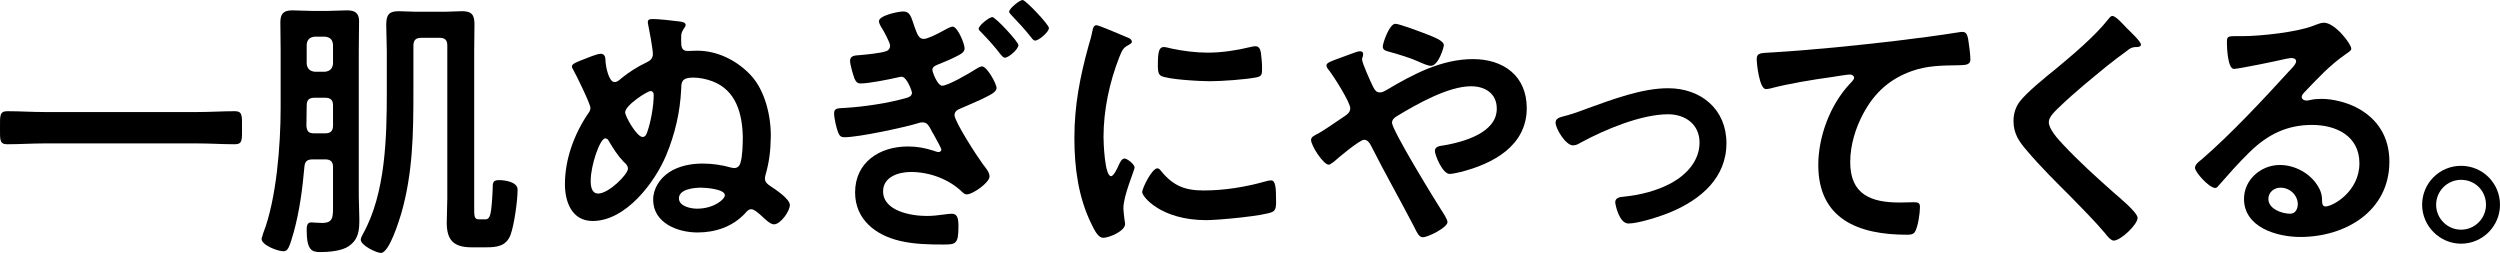 <svg enable-background="new 0 0 642.68 65.022" height="65.022" viewBox="0 0 642.68 65.022" width="642.68" xmlns="http://www.w3.org/2000/svg"><g enable-background="new"><path d="m11.523 36.867c-3.24 0-6.48.216-9.649.216-2.016 0-1.872-1.152-1.872-4.248 0-3.024-.144-4.249 1.872-4.249 3.168 0 6.409.217 9.649.217h39.171c3.24 0 6.48-.217 9.649-.217 2.016 0 1.872 1.152 1.872 4.249 0 3.168.144 4.248-1.872 4.248-3.24 0-6.409-.216-9.649-.216z"/><path d="m85.611 42.915c0-1.368-.648-1.944-2.016-1.944h-3.168c-1.368 0-2.016.432-2.16 1.8-.504 5.688-1.224 11.305-2.736 16.85-1.152 4.032-1.512 4.969-2.665 4.969-1.512 0-5.616-1.585-5.616-3.169 0-.288.36-1.151.432-1.512 3.385-8.641 4.465-22.682 4.465-32.043v-15.049c0-2.305-.072-4.681-.072-7.057 0-2.232.792-3.097 3.096-3.097 1.656 0 3.312.144 5.041.144h4.032c1.656 0 3.312-.144 4.969-.144 2.016 0 3.096.648 3.096 2.809 0 2.448-.072 4.896-.072 7.345v37.659c0 1.943.144 3.888.144 5.832 0 2.881-.144 5.185-2.736 6.984-1.728 1.225-5.184 1.513-7.272 1.513-2.16 0-3.528-.433-3.528-5.616 0-.793 0-2.017 1.152-2.017.432 0 1.728.144 2.736.144 2.953 0 2.88-1.439 2.88-4.464v-9.937zm-4.896-8.641h2.88c1.368 0 2.016-.575 2.016-2.016v-5.185c0-1.368-.648-1.944-2.016-1.944h-2.736c-1.44 0-2.016.576-2.016 2.017-.072 1.728 0 3.456-.072 5.256.144 1.368.576 1.872 1.944 1.872zm2.88-15.841c1.224-.145 1.872-.792 2.016-2.017v-4.968c-.144-1.297-.792-1.872-2.016-2.017h-2.736c-1.224.145-1.872.72-2.016 2.017v4.968c.144 1.225.792 1.872 2.016 2.017zm24.698-8.713c-1.368 0-2.016.576-2.016 2.017v11.881c0 10.729-.144 20.81-3.096 31.179-.576 1.872-3.097 10.225-5.257 10.225-1.152 0-5.184-1.944-5.184-3.385 0-.432.36-1.151.576-1.512 5.833-10.44 6.121-24.914 6.121-36.579v-10.369c0-2.232-.144-4.464-.144-6.696 0-2.448.504-3.601 3.168-3.601 1.584 0 3.096.145 4.608.145h7.128c1.584 0 3.096-.145 4.608-.145 2.521 0 3.168 1.009 3.168 3.385 0 2.304-.072 4.608-.072 6.912v39.819c0 2.377-.072 3.385 1.152 3.385h1.656c.144 0 .936.144 1.296-1.152.432-1.512.576-5.04.648-6.696 0-1.44 0-2.232 1.584-2.232 1.512 0 4.824.432 4.824 2.448 0 2.809-.864 9.001-1.8 11.593-1.152 3.024-3.6 3.24-6.48 3.24h-3.456c-4.537 0-6.48-1.656-6.48-6.336 0-2.089.144-4.177.144-6.265v-39.244c0-1.44-.576-2.017-2.016-2.017z"/><path d="m183.102 20.881c-1.512-.576-3.384-.937-4.896-.937-3.24 0-3.024 1.44-3.096 3.097-.288 5.832-1.584 11.377-3.816 16.777-2.952 7.129-10.44 16.993-18.938 16.993-5.328 0-7.128-4.896-7.128-9.433 0-6.48 2.376-12.889 5.977-18.218.36-.432.576-.864.576-1.439 0-1.009-3.744-8.642-4.464-9.865-.144-.216-.288-.504-.288-.792 0-.648 1.152-1.08 2.808-1.729 1.152-.432 3.6-1.512 4.608-1.512 1.224 0 1.224 1.296 1.224 2.16.072 1.008.792 5.112 2.304 5.112.72 0 1.224-.504 1.728-.937 1.944-1.584 4.176-3.023 6.48-4.104.936-.433 1.656-1.009 1.656-2.16 0-1.297-.936-6.265-1.224-7.633-.072-.216-.072-.433-.072-.648 0-.72.792-.72 1.296-.72 1.44 0 4.824.359 6.409.576.576.071 2.016.144 2.016.936 0 .36-.288.721-.504 1.009-.576.936-.648 1.224-.648 2.304v.937c0 1.367.144 2.448 1.656 2.448.792 0 1.584-.072 2.448-.072 5.256 0 10.225 2.52 13.753 6.265 3.672 3.888 5.256 10.513 5.184 15.841-.072 3.673-.36 6.337-1.368 9.865-.072.36-.144.576-.144.864 0 1.008.72 1.512 1.368 1.943 1.296.864 5.041 3.312 5.041 4.896 0 1.585-2.376 4.969-4.104 4.969-1.008 0-2.52-1.584-3.312-2.304-.576-.505-1.728-1.585-2.52-1.585-.72 0-1.224.648-1.656 1.152-3.24 3.385-7.561 4.824-12.169 4.824-5.113 0-11.377-2.448-11.377-8.425 0-2.88 1.729-5.472 4.104-7.056 2.521-1.656 5.688-2.232 8.641-2.232 2.448 0 4.896.359 7.201 1.008.288.072.576.144.864.144.936 0 1.44-.575 1.656-1.439.504-1.656.576-4.824.576-6.625-.145-5.974-1.729-11.951-7.85-14.255zm-21.674 22.466c0-.72-.504-1.225-1.08-1.729-1.584-1.656-2.664-3.384-3.816-5.328-.216-.36-.432-.72-.936-.72-1.368 0-3.744 6.912-3.744 10.873 0 1.439.216 3.312 1.944 3.312 2.664 0 7.632-4.896 7.632-6.408zm-.72-14.474c0 1.08 3.024 6.337 4.464 6.337.792 0 1.008-.72 1.224-1.296.936-2.593 1.656-6.769 1.656-9.505 0-.721-.432-1.008-.792-1.008-.863.001-6.552 3.673-6.552 5.472zm25.634 21.315c0-1.584-4.896-1.944-6.12-1.944-1.729 0-5.688.36-5.688 2.736 0 2.088 3.096 2.664 4.68 2.664 4.248 0 7.128-2.376 7.128-3.456z"/><path d="m235.085 6.84c.648 1.728 1.008 3.168 2.376 3.168.937 0 3.457-1.225 4.969-2.088.504-.288 1.944-1.08 2.448-1.08 1.296 0 3.096 4.392 3.096 5.616 0 .792-.72 1.296-1.368 1.656-1.872 1.008-3.816 1.8-5.761 2.592-.648.288-1.152.576-1.152 1.296 0 .505 1.296 4.033 2.52 4.033 1.512 0 7.057-3.24 8.497-4.177.432-.288 1.296-.792 1.728-.792 1.296 0 3.744 4.464 3.744 5.544 0 1.152-1.8 1.873-4.104 3.024-1.729.792-3.457 1.513-5.257 2.305-.72.288-1.44.72-1.44 1.656 0 1.656 5.688 10.44 7.272 12.601.648.864 1.729 2.017 1.729 3.169 0 1.584-4.321 4.608-5.833 4.608-.504 0-.864-.288-1.152-.576-3.456-3.385-8.497-5.185-13.249-5.185-3.096 0-7.129 1.224-7.129 4.968 0 5.113 7.273 6.337 11.161 6.337 1.44 0 2.952-.144 4.393-.36.72-.071 1.44-.216 2.088-.216 1.512 0 1.729 1.296 1.729 3.312 0 4.536-.72 4.608-3.96 4.608-3.672 0-7.417-.072-11.089-.937-6.193-1.439-11.521-5.472-11.521-12.457 0-7.776 6.336-11.809 13.537-11.809 2.52 0 4.248.36 6.625 1.08.36.144 1.008.36 1.296.36.36 0 .72-.288.72-.648 0-.288-1.152-2.376-1.944-3.816-.36-.576-.648-1.08-.72-1.296-.504-.864-.936-1.872-2.088-1.872-.36 0-.648 0-1.008.144-3.744 1.152-15.481 3.673-19.153 3.673-1.008 0-1.296-.433-1.656-1.297-.432-1.151-1.008-3.6-1.008-4.896 0-1.44 1.224-1.225 3.097-1.368 4.68-.288 10.945-1.225 15.409-2.521.648-.145 1.512-.504 1.512-1.368 0-.36-1.296-4.104-2.665-4.104-.288 0-.576.072-.864.145-2.16.504-7.489 1.584-9.649 1.584-.864 0-1.224-.433-1.584-1.225-.36-.936-1.152-3.6-1.152-4.608 0-1.368 1.368-1.368 2.376-1.439 1.656-.145 5.616-.505 7.057-1.08.504-.217.864-.721.864-1.368 0-.721-1.584-3.673-2.088-4.465-.288-.432-.792-1.296-.792-1.8 0-1.513 5.041-2.521 6.193-2.521 1.799.002 2.014 1.154 2.95 3.89zm26.715 4.752c0 1.08-2.521 3.24-3.457 3.24-.432 0-.792-.504-1.08-.792-1.512-2.017-3.24-3.889-4.968-5.688-.216-.216-.72-.648-.72-.936 0-.864 2.736-3.024 3.528-3.024s6.697 6.336 6.697 7.2zm7.848-4.392c0 1.08-2.664 3.24-3.528 3.24-.432 0-.792-.504-1.008-.792-1.584-2.016-3.312-3.888-5.04-5.688-.216-.216-.648-.647-.648-.936 0-.864 2.736-3.024 3.457-3.024.791-.001 6.767 6.335 6.767 7.2z"/><path d="m289.517 9.504c.576.216 1.44.504 1.44 1.224 0 .433-.288.504-1.008.937-1.224.647-1.512 1.296-2.232 3.096-2.521 6.409-4.033 13.609-4.033 20.45 0 1.368.288 10.081 1.944 10.081.648 0 1.656-2.089 1.944-2.809.432-.936.864-1.728 1.512-1.728.72 0 2.592 1.512 2.592 2.304 0 .648-2.88 7.2-2.88 10.441 0 .72.216 2.376.288 3.023.072.36.144.792.144 1.08 0 1.801-4.104 3.528-5.617 3.528-1.224 0-2.088-1.584-3.024-3.528-3.384-6.84-4.392-14.545-4.392-22.105 0-8.425 1.44-15.77 3.672-23.834.36-1.225.72-2.376.936-3.601.144-.647.288-1.584 1.08-1.584.577.001 6.626 2.593 7.634 3.025zm8.929 34.419c3.096 3.816 6.12 5.04 10.945 5.04 5.4 0 10.657-.864 15.841-2.304.36-.145 1.08-.288 1.512-.288 1.152 0 1.296 1.728 1.296 5.4 0 .864.072 2.16-.864 2.664-2.017 1.08-14.186 2.16-17.066 2.16-11.665 0-16.489-6.049-16.489-7.2 0-1.009 2.52-6.121 3.888-6.121.433.001.721.361.937.649zm2.592-31.467c2.953.648 6.409 1.08 9.433 1.08 3.6 0 7.417-.576 10.945-1.44.36-.072.864-.216 1.296-.216 1.008 0 1.296.864 1.44 1.729.144 1.296.288 2.592.288 3.888 0 1.513 0 2.089-1.368 2.377-2.88.575-9.073 1.008-12.097 1.008-2.232 0-11.089-.433-12.601-1.44-.792-.504-.72-2.016-.72-2.808 0-3.457.36-4.537 1.512-4.537.504-.001 1.296.215 1.872.359z"/><path d="m337.037 36.002c0-.792.72-1.08 1.512-1.512 1.584-.792 5.041-3.24 6.769-4.393.793-.504 1.801-1.152 1.801-2.232 0-1.584-4.249-8.209-5.401-9.721-.36-.36-.72-.864-.72-1.368 0-.648 1.296-1.08 3.457-1.872.792-.288 1.728-.648 2.736-1.008.575-.217 1.872-.721 2.376-.721s.864.216.864.721c0 .216-.072.575-.145.792-.072.144-.144.359-.144.576 0 .936 2.304 5.976 2.88 7.128.432.792.792 1.368 1.729 1.368.647 0 1.224-.359 1.728-.647 6.769-4.033 14.113-7.921 22.178-7.921 7.85 0 13.825 4.32 13.825 12.601 0 9.721-8.712 14.329-16.993 16.418-.72.144-2.088.504-2.808.504-1.873 0-3.816-4.896-3.816-5.904 0-1.225 1.368-1.297 2.304-1.44 4.969-.864 13.609-3.168 13.609-9.433 0-3.889-2.952-5.761-6.625-5.761-5.832 0-13.825 4.536-18.865 7.561-.72.433-1.44.937-1.44 1.801 0 1.943 10.873 19.657 12.673 22.466.433.647 1.585 2.376 1.585 3.096 0 1.368-4.969 3.889-6.337 3.889-1.008 0-1.512-1.225-2.232-2.664-3.672-7.057-7.561-13.897-11.161-21.026-.359-.647-.863-1.368-1.728-1.368-1.08 0-6.625 4.608-7.705 5.617-.36.216-1.008.792-1.368.792-1.37-.002-4.538-4.898-4.538-6.339zm29.883-27.146c1.439.576 4.248 1.584 4.248 2.736 0 .72-1.44 5.328-3.312 5.328-.72 0-2.088-.575-3.024-1.008-2.16-1.008-5.112-1.872-7.632-2.592-.792-.216-1.729-.36-1.729-1.368 0-.792 1.656-5.833 3.24-5.833 1.08.001 6.913 2.233 8.209 2.737z"/><path d="m401.477 30.026c2.376-.576 4.32-1.296 6.625-2.16 6.408-2.304 13.969-5.185 20.737-5.185 8.425 0 14.978 5.4 14.978 14.113 0 8.929-6.553 14.401-14.113 17.642-2.521 1.08-8.425 3.024-11.089 3.024-2.377 0-3.385-4.896-3.385-5.473 0-1.224 1.368-1.368 2.305-1.44 4.248-.432 8.496-1.512 12.312-3.6 3.816-2.16 7.057-5.688 7.057-10.297 0-4.681-3.672-7.273-8.064-7.273-6.984 0-16.345 3.961-22.466 7.273-.576.359-1.224.72-2.016.72-1.873 0-4.465-4.32-4.465-5.832 0-.936.792-1.296 1.584-1.512z"/><path d="m455.767 13.464c10.513-.647 21.026-1.728 31.539-2.952 5.4-.648 10.944-1.368 16.346-2.232.287-.071.575-.071.863-.071 1.08 0 1.225.936 1.44 1.8.216 1.224.576 4.032.576 5.257 0 1.584-1.513 1.439-3.168 1.512-4.249.072-7.921.072-11.953 1.512-5.617 2.017-9.505 5.545-12.313 10.729-2.088 3.816-3.456 8.28-3.456 12.673 0 8.353 5.4 10.369 12.673 10.369 1.296 0 2.88-.072 3.601-.072 1.08 0 1.656.072 1.656 1.225 0 1.584-.504 5.112-1.297 6.408-.504.72-1.296.72-2.088.72-12.241 0-22.754-3.888-22.754-17.93 0-7.272 3.024-15.337 7.921-20.665.36-.36 1.296-1.297 1.296-1.729 0-.576-.647-.864-1.08-.864-.576 0-3.816.504-4.608.648-4.824.647-11.305 1.728-15.913 2.952-.36.072-.721.144-1.08.144-1.729 0-2.376-6.84-2.376-7.561-.001-1.873 1.007-1.657 4.175-1.873z"/><path d="m550.377 11.449c0 .72-1.008.647-1.512.647-.792.072-1.368.36-1.944.864-1.8 1.296-3.601 2.664-5.4 4.104-4.032 3.312-8.137 6.624-11.881 10.225-1.368 1.296-2.952 2.736-2.952 4.104 0 1.8 2.376 4.393 3.6 5.688 4.104 4.393 8.569 8.425 13.033 12.385 1.225 1.08 6.193 5.113 6.193 6.553 0 1.729-4.393 5.833-6.121 5.833-.792 0-1.8-1.297-2.232-1.872-2.736-3.24-5.76-6.265-8.712-9.289-3.889-3.889-7.85-7.776-11.378-11.953-2.016-2.305-3.456-4.393-3.456-7.633 0-1.8.504-3.528 1.584-4.969 1.801-2.376 6.769-6.408 9.289-8.424 4.248-3.528 10.081-8.425 13.465-12.745.288-.36.648-.864 1.08-.864.937 0 3.024 2.448 3.816 3.24.648.649 3.528 3.314 3.528 4.106z"/><path d="m604.45 12.529c0 .504-.792.936-1.584 1.512-4.032 2.809-7.057 6.12-10.44 9.648-.288.288-.721.793-.721 1.225 0 .576.576.937 1.225.937.288 0 .648-.072.936-.145.937-.216 2.017-.288 2.953-.288 2.88 0 6.264.864 8.856 2.16 5.616 2.88 8.568 7.705 8.568 13.97 0 12.745-11.305 19.369-22.897 19.369-5.977 0-14.474-2.448-14.474-9.793 0-4.968 4.393-8.713 9.217-8.713 3.744 0 7.561 2.017 9.577 5.113 1.08 1.655 1.296 2.735 1.296 4.608.072.504.288.936.864.936 1.872 0 8.713-3.816 8.713-11.089 0-6.984-5.904-9.865-12.169-9.865-6.553 0-11.521 2.521-16.13 7.057-2.809 2.736-5.4 5.688-7.992 8.641-.217.288-.433.505-.792.505-1.513 0-5.185-4.032-5.185-5.185 0-.864 1.08-1.656 1.728-2.16 7.417-6.409 15.77-15.338 22.395-22.61.576-.576 1.872-1.872 1.872-2.592 0-.648-.648-.864-1.225-.864-.359 0-1.296.216-1.728.288-1.729.432-11.882 2.521-13.033 2.521-1.584 0-1.801-5.401-1.801-6.625 0-1.656.072-1.8 2.232-1.8h1.729c4.608 0 14.041-1.009 18.218-2.665.792-.288 1.943-.792 2.735-.792 2.881-.002 7.057 5.471 7.057 6.696zm-18.217 35.715c-1.585 0-3.097 1.152-3.097 2.88 0 2.593 3.456 3.816 5.616 3.816 1.368 0 1.944-1.296 1.944-2.448.001-2.233-1.943-4.248-4.463-4.248z"/><path d="m642.68 52.636c0 5.472-4.465 10.009-10.009 10.009-5.473 0-10.009-4.537-10.009-10.009 0-5.545 4.464-10.009 10.009-10.009 5.544 0 10.009 4.464 10.009 10.009zm-16.417 0c0 3.528 2.88 6.408 6.408 6.408s6.408-2.88 6.408-6.408c0-3.601-2.808-6.409-6.408-6.409-3.528 0-6.408 2.881-6.408 6.409z"/></g></svg>